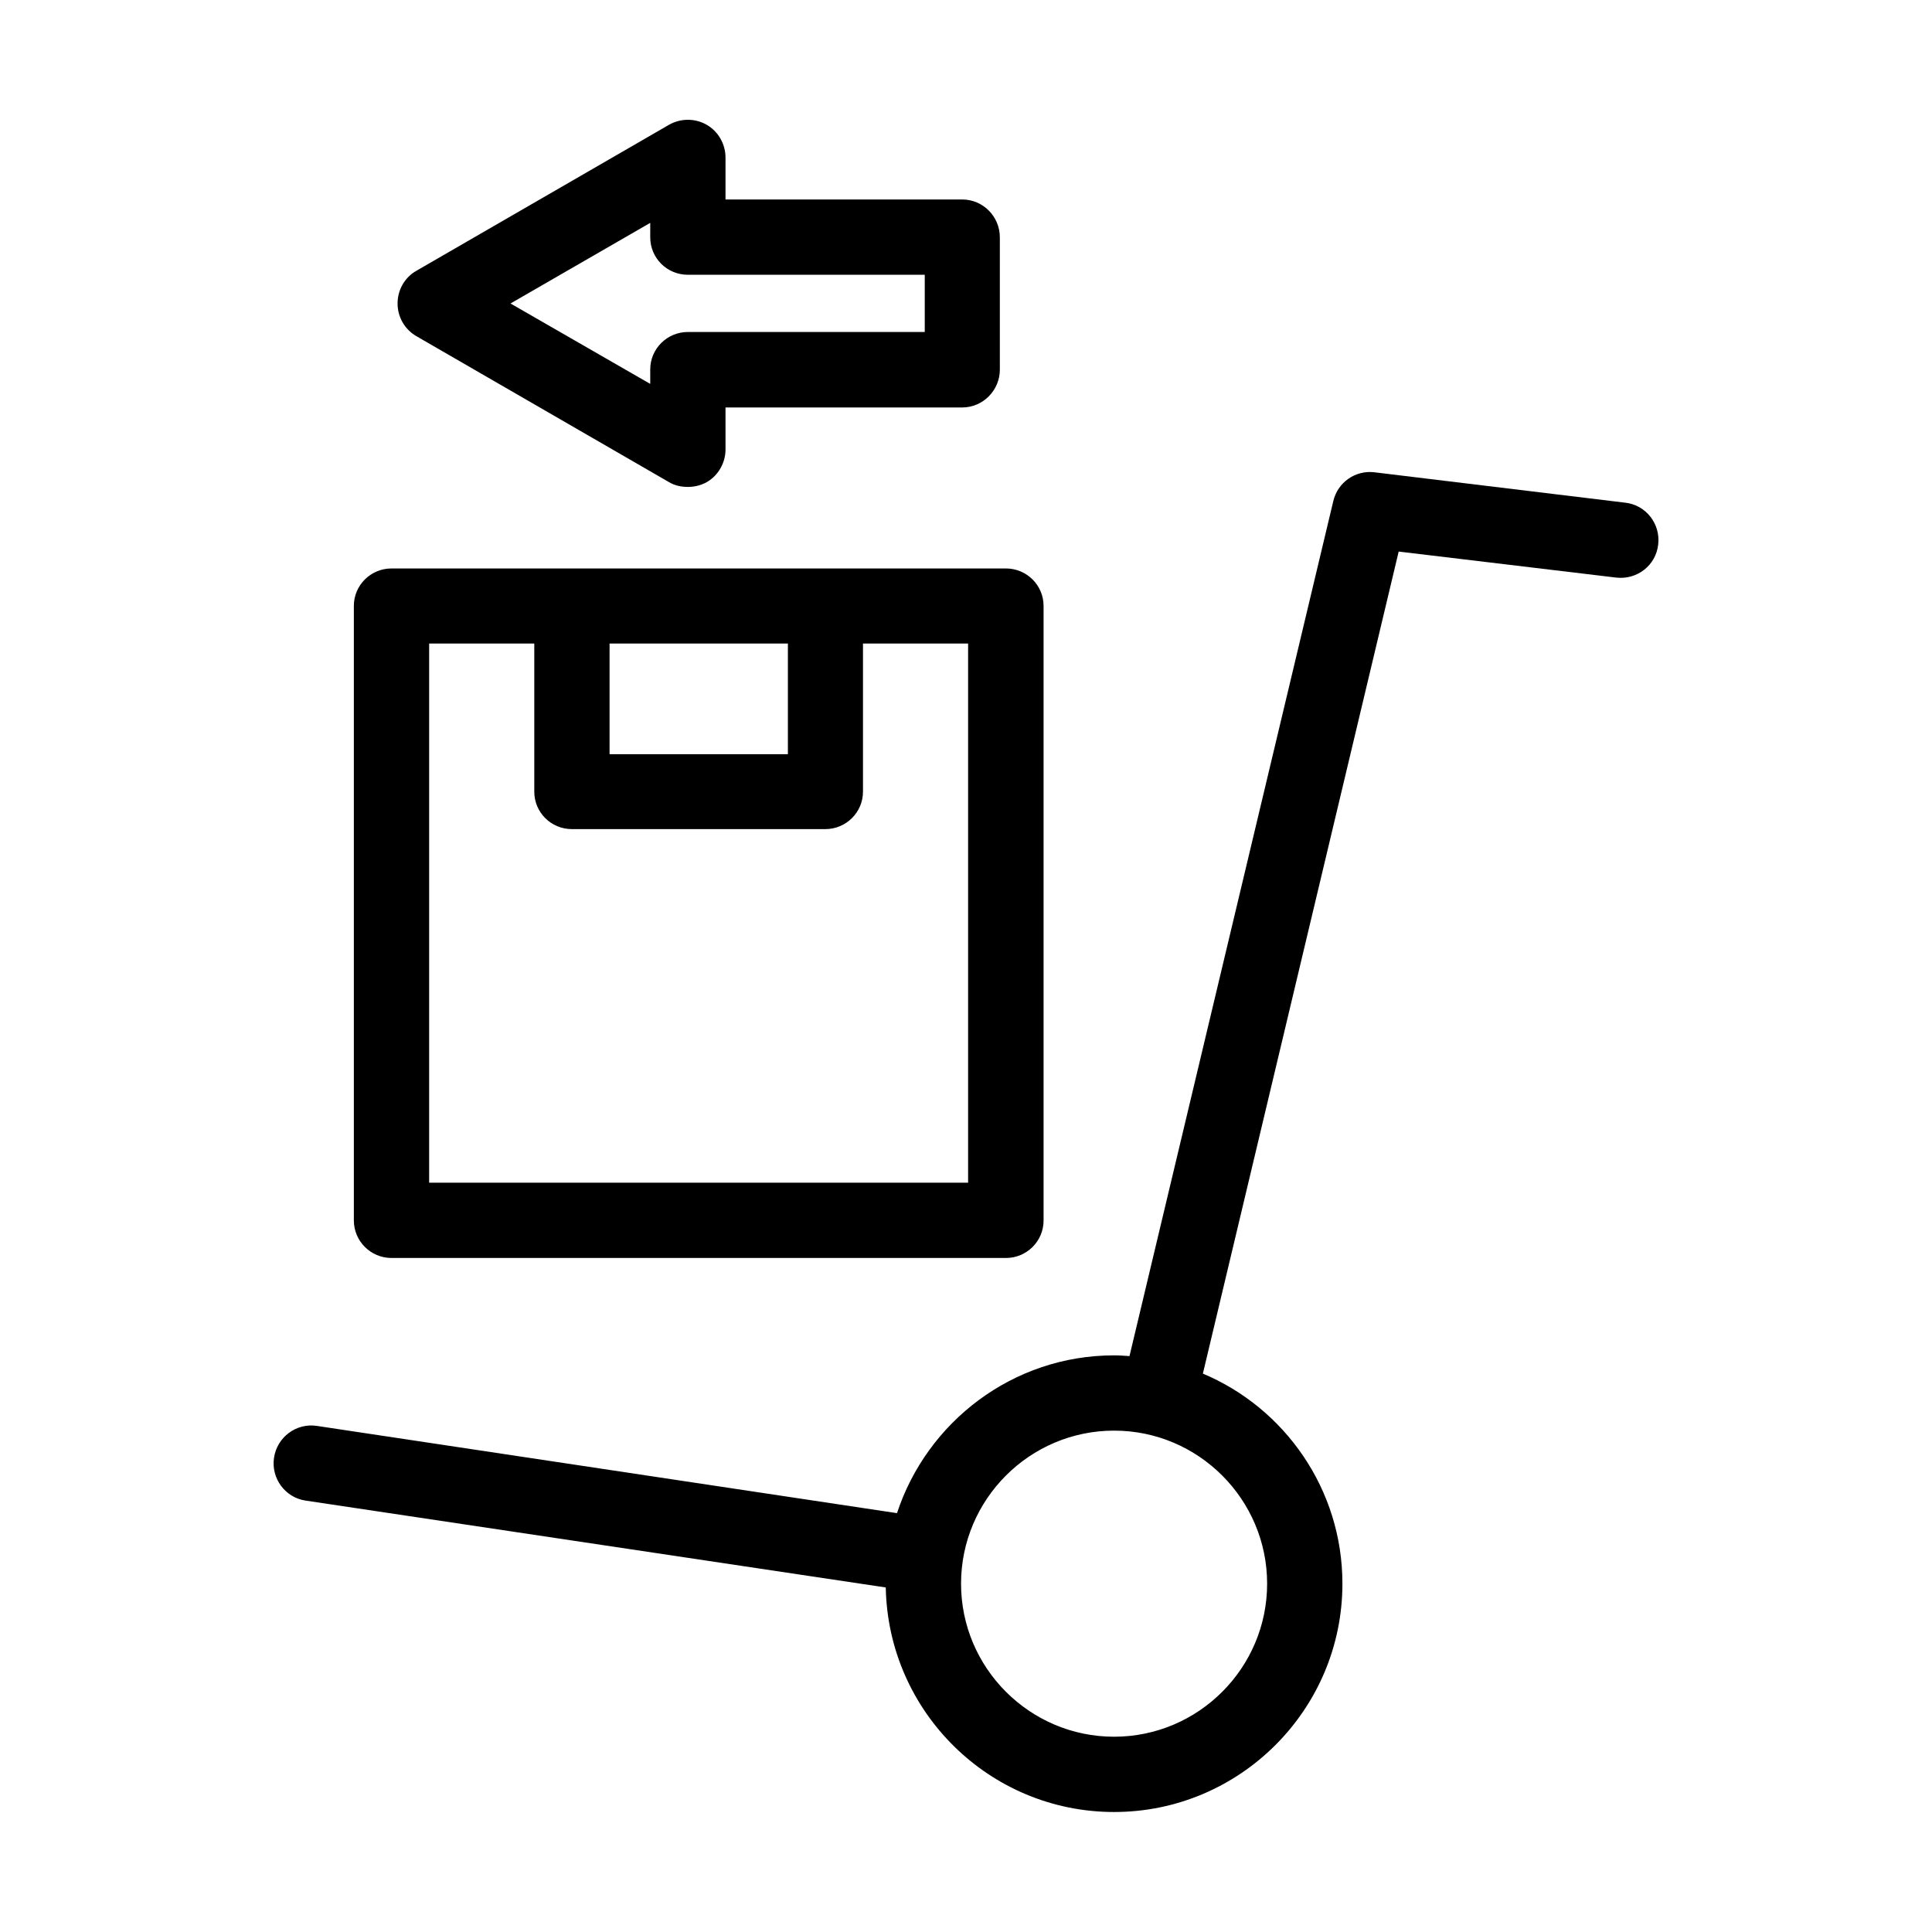 <?xml version="1.0" encoding="UTF-8"?>
<!-- Uploaded to: ICON Repo, www.svgrepo.com, Generator: ICON Repo Mixer Tools -->
<svg fill="#000000" width="800px" height="800px" version="1.1" viewBox="144 144 512 512" xmlns="http://www.w3.org/2000/svg">
 <g>
  <path d="m574.72 277.22-66.504-8.062c-5.039-0.605-9.723 2.672-10.883 7.656l-54.008 226.57c-1.359-0.098-2.719-0.199-4.078-0.199-26.852 0-49.574 17.633-57.535 41.816l-153.76-23.125c-5.441-0.809-10.531 2.973-11.336 8.465-0.809 5.391 2.922 10.527 8.363 11.332l153.76 23.023c0.605 32.953 27.508 59.504 60.508 59.504 33.352 0 60.508-27.156 60.508-60.508 0-24.988-15.266-46.551-36.98-55.672l51.891-217.85 57.688 6.902c5.492 0.605 10.48-3.223 11.082-8.766 0.656-5.441-3.223-10.48-8.715-11.086zm-94.918 286.47c0 22.32-18.188 40.559-40.559 40.559-22.367-0.004-40.555-18.242-40.555-40.559 0-22.32 18.188-40.559 40.559-40.559 22.367 0 40.555 18.238 40.555 40.559z"/>
  <path d="m247.75 477.38h162.83c5.492 0 9.977-4.434 9.977-9.926v-162.88c0-5.492-4.484-9.926-9.977-9.926h-162.83c-5.492 0-9.977 4.434-9.977 9.926v162.83c0.004 5.539 4.484 9.973 9.977 9.973zm105.05-162.83v29.32l-47.258 0.004v-29.324zm-95.07 0h27.859v39.246c0 5.492 4.434 9.926 9.977 9.926h67.156c5.492 0 9.977-4.434 9.977-9.926v-39.246h27.859v142.88h-142.83z"/>
  <path d="m254.35 233.09 66.957 38.691c1.512 0.906 3.223 1.258 4.988 1.258 1.762 0 3.426-0.402 4.988-1.258 3.074-1.762 4.988-5.141 4.988-8.664l-0.004-11.133h62.727c5.492 0 9.977-4.535 9.977-10.027l-0.004-35.066c0-5.492-4.434-10.027-9.977-10.027l-62.723 0.004v-11.137c0-3.527-1.914-6.902-4.988-8.664-3.074-1.762-6.902-1.762-9.977 0l-66.953 38.691c-3.125 1.766-4.988 5.09-4.988 8.668 0 3.574 1.863 6.852 4.988 8.664zm61.969-30.027v3.828c0 5.492 4.434 9.926 9.977 9.926h62.773v15.164h-62.773c-5.492 0-9.977 4.434-9.977 9.926v3.828l-37.031-21.309z"/>
 </g>
</svg>